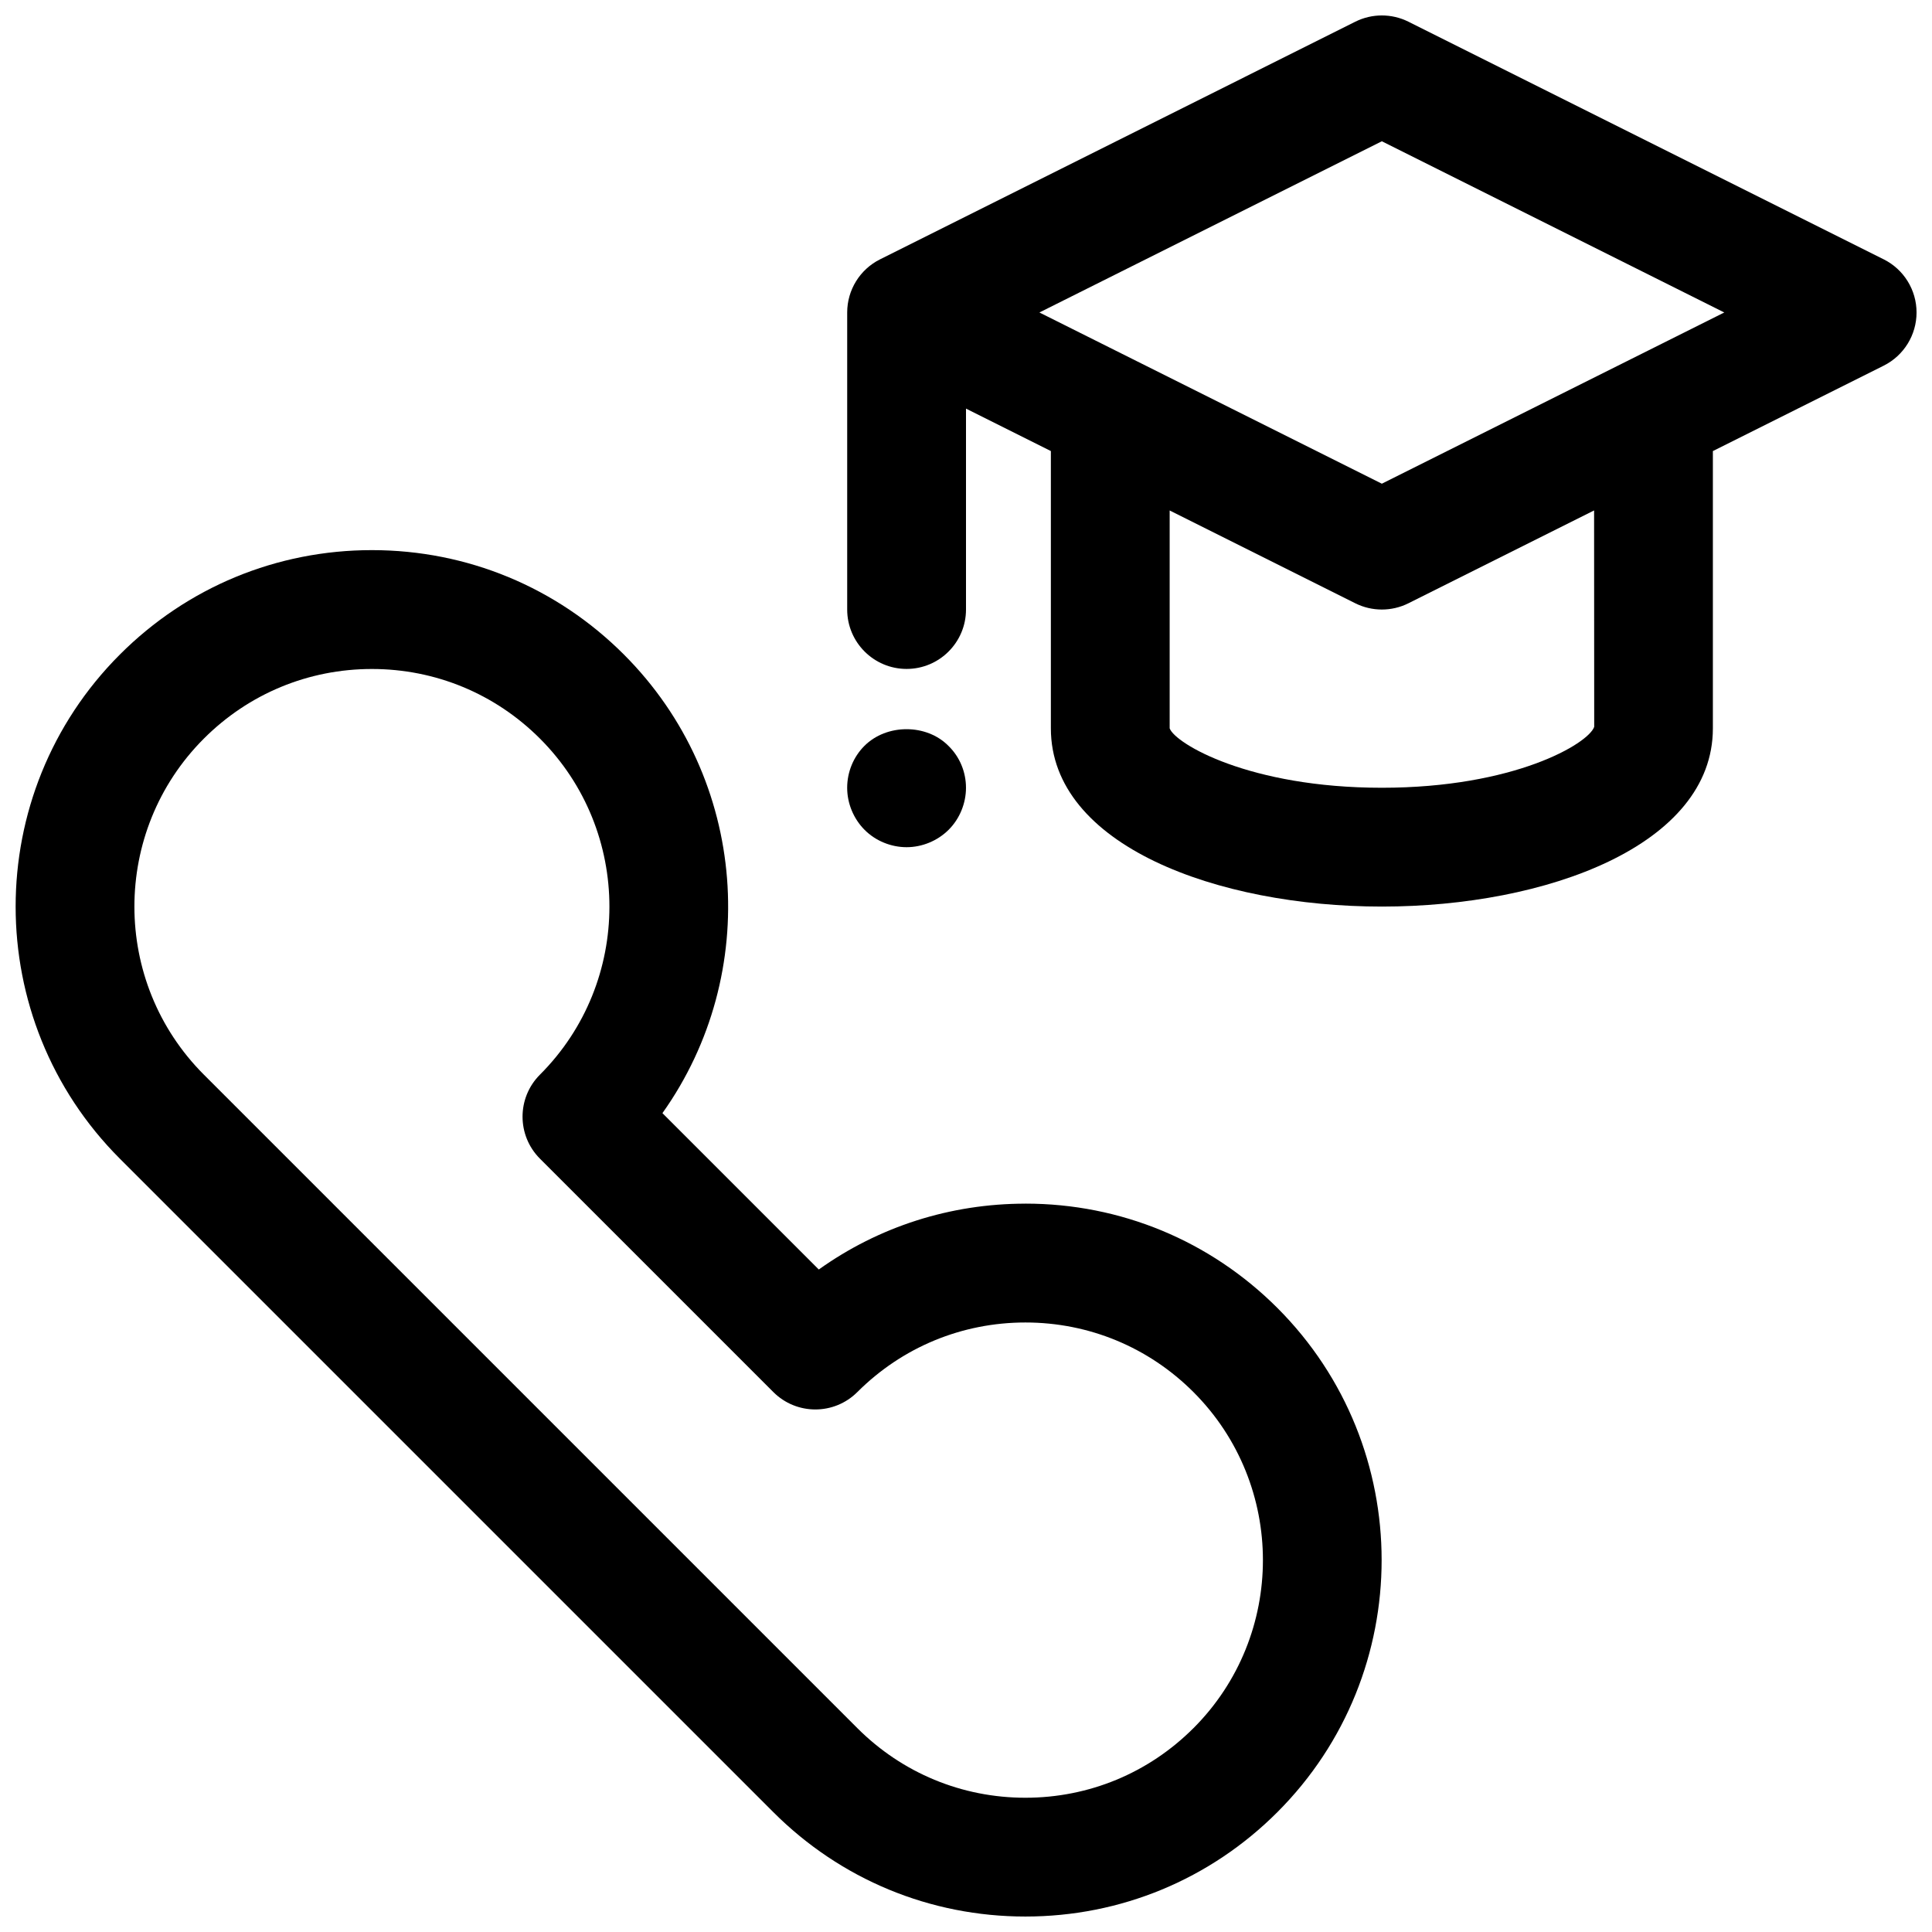 <?xml version="1.0" encoding="UTF-8"?>
<!-- Uploaded to: ICON Repo, www.iconrepo.com, Generator: ICON Repo Mixer Tools -->
<svg width="800px" height="800px" version="1.1" viewBox="144 144 512 512" xmlns="http://www.w3.org/2000/svg">
 <defs>
  <clipPath id="b">
   <path d="m148.09 289h362.91v362.9h-362.91z"/>
  </clipPath>
  <clipPath id="a">
   <path d="m368 148.09h283.9v236.91h-283.9z"/>
  </clipPath>
 </defs>
 <g clip-path="url(#b)">
  <path d="m415.74 462.98c-19.902 0-38.871 6.109-54.75 17.453l-41.438-41.438c26.23-36.871 22.828-88.488-10.203-121.53-17.836-17.852-41.562-27.676-66.793-27.676-25.23 0-48.957 9.824-66.793 27.672-36.824 36.832-36.824 96.762 0 133.6l173.18 173.18c17.836 17.836 41.562 27.66 66.793 27.66 25.23 0 48.957-9.824 66.793-27.672 36.824-36.832 36.824-96.762 0-133.6-17.836-17.832-41.562-27.656-66.793-27.656zm44.531 139c-11.895 11.895-27.707 18.441-44.531 18.441-16.824 0-32.637-6.551-44.531-18.445l-173.18-173.18c-24.547-24.555-24.547-64.512 0-89.062 11.895-11.895 27.707-18.445 44.531-18.445 16.824 0 32.637 6.551 44.531 18.445 24.547 24.555 24.547 64.512 0 89.062-6.148 6.148-6.148 16.113 0 22.262l61.852 61.852c6.148 6.148 16.113 6.148 22.262 0 11.902-11.887 27.711-18.438 44.539-18.438 16.824 0 32.637 6.551 44.531 18.445 24.547 24.555 24.547 64.512 0 89.066z"/>
 </g>
 <path d="m395.43 363.87c2.91-2.914 4.566-7.008 4.566-11.102 0-4.172-1.652-8.188-4.644-11.098-5.824-5.902-16.375-5.902-22.277 0-2.914 2.91-4.566 6.926-4.566 11.098 0 4.094 1.652 8.188 4.644 11.18 2.91 2.91 6.996 4.566 11.098 4.566 4.094 0 8.188-1.656 11.18-4.644z"/>
 <g clip-path="url(#a)">
  <path d="m643.2 212.73-125.95-62.977c-4.434-2.211-9.66-2.211-14.082 0l-125.95 62.977c-5.336 2.668-8.703 8.117-8.703 14.082v78.719c0 8.691 7.055 15.742 15.742 15.742 8.691 0 15.742-7.055 15.742-15.742v-53.246l22.492 11.25v73.488c0 31.008 44.121 47.23 87.719 47.23 43.594 0 87.719-16.223 87.719-47.23v-73.484l45.281-22.641c5.328-2.672 8.695-8.117 8.695-14.086 0-5.965-3.367-11.414-8.699-14.082zm-76.719 123.89c-1.535 4.457-21.168 16.145-56.277 16.145s-54.742-11.691-56.23-15.742v-57.742l49.184 24.594c2.223 1.109 4.629 1.66 7.047 1.66s4.824-0.551 7.047-1.66l49.199-24.602zm-56.277-64.434-90.75-45.375 90.75-45.371 90.75 45.371z"/>
 </g>
</svg>